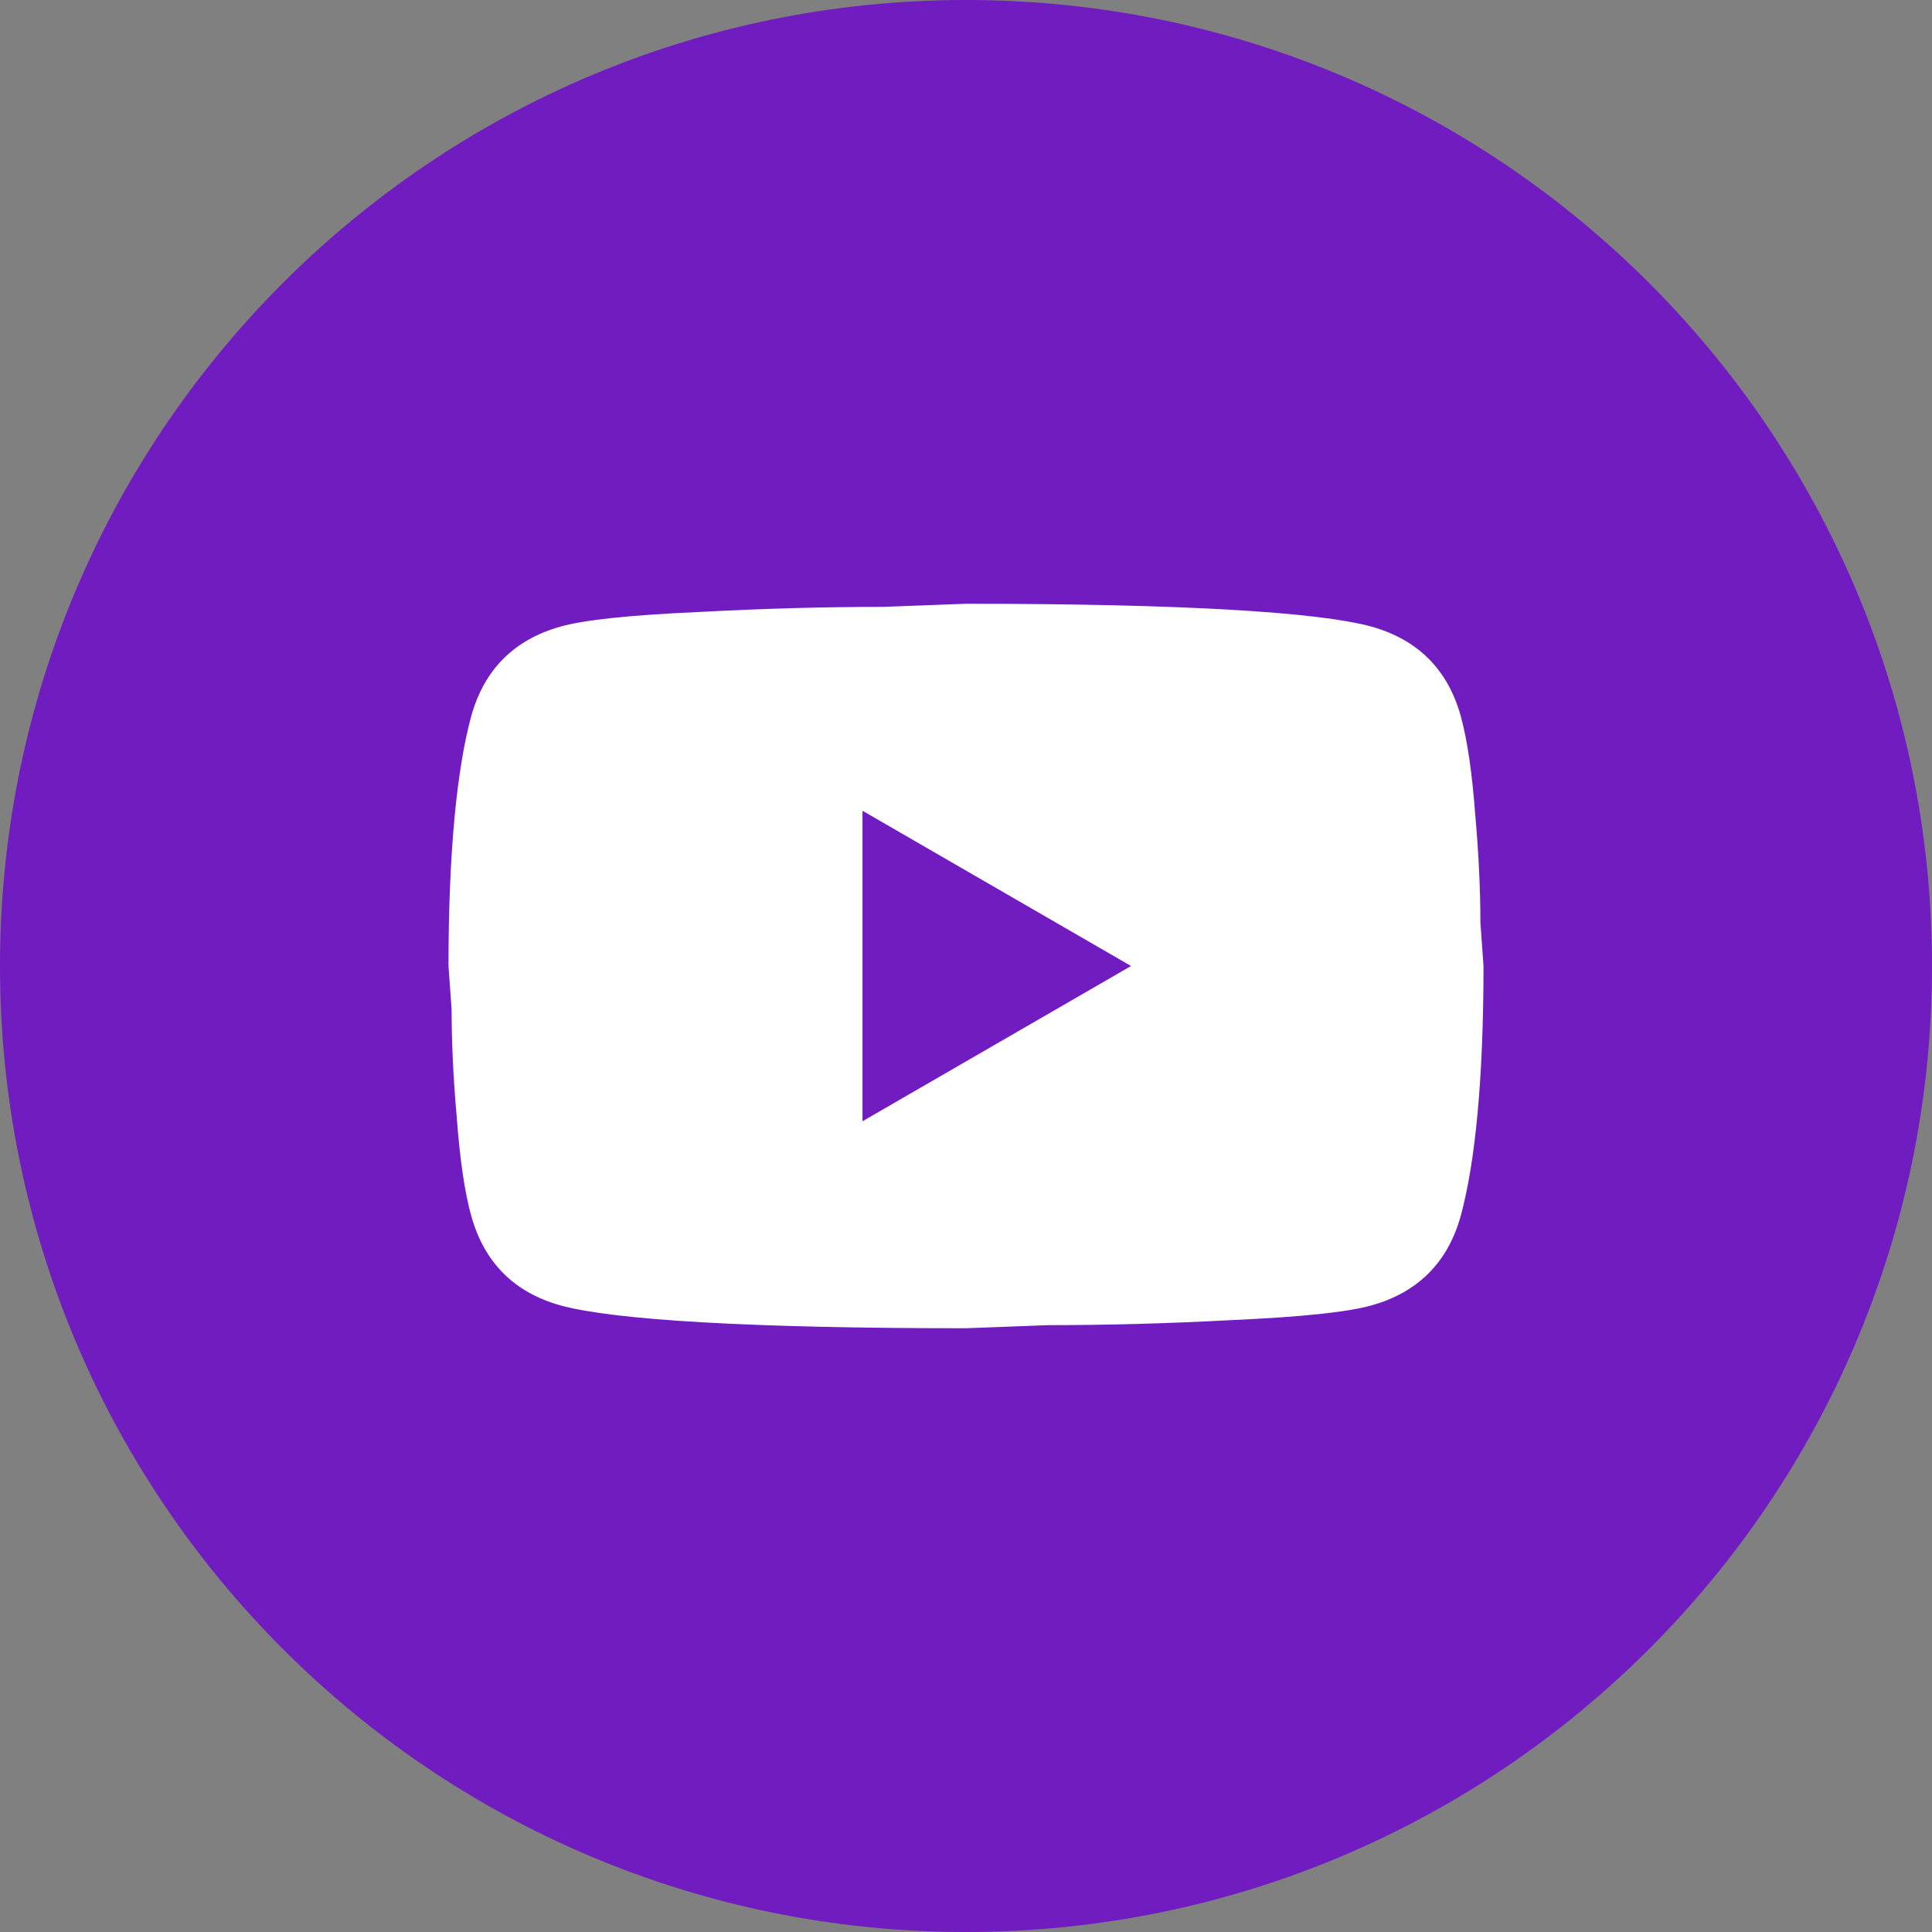 <svg width="28" height="28" viewBox="0 0 28 28" fill="none" xmlns="http://www.w3.org/2000/svg">
<rect x="0" y="0" width="28" height="28" fill="#808080" stroke="none"/>
<g clip-path="url(#clip0_2017_27)">
<path d="M14 28C21.732 28 28 21.732 28 14C28 6.268 21.732 0 14 0C6.268 0 0 6.268 0 14C0 21.732 6.268 28 14 28Z" fill="#711CC0"/>
<path d="M12.5 16.25L16.392 14L12.5 11.75V16.25ZM21.17 10.377C21.267 10.73 21.335 11.203 21.38 11.803C21.433 12.402 21.455 12.92 21.455 13.37L21.5 14C21.5 15.643 21.38 16.85 21.17 17.622C20.983 18.297 20.547 18.733 19.872 18.92C19.52 19.017 18.875 19.085 17.885 19.13C16.91 19.183 16.017 19.205 15.193 19.205L14 19.25C10.857 19.25 8.9 19.13 8.127 18.92C7.452 18.733 7.018 18.297 6.83 17.622C6.732 17.27 6.665 16.797 6.62 16.198C6.567 15.598 6.545 15.08 6.545 14.63L6.5 14C6.5 12.357 6.62 11.15 6.83 10.377C7.018 9.703 7.452 9.268 8.127 9.08C8.48 8.982 9.125 8.915 10.115 8.87C11.09 8.818 11.982 8.795 12.807 8.795L14 8.75C17.142 8.75 19.1 8.87 19.872 9.08C20.547 9.268 20.983 9.703 21.17 10.377Z" fill="white"/>
</g>
<defs>
<clipPath id="clip0_2017_27">
<rect width="28" height="28" fill="white"/>
</clipPath>
</defs>
</svg>
